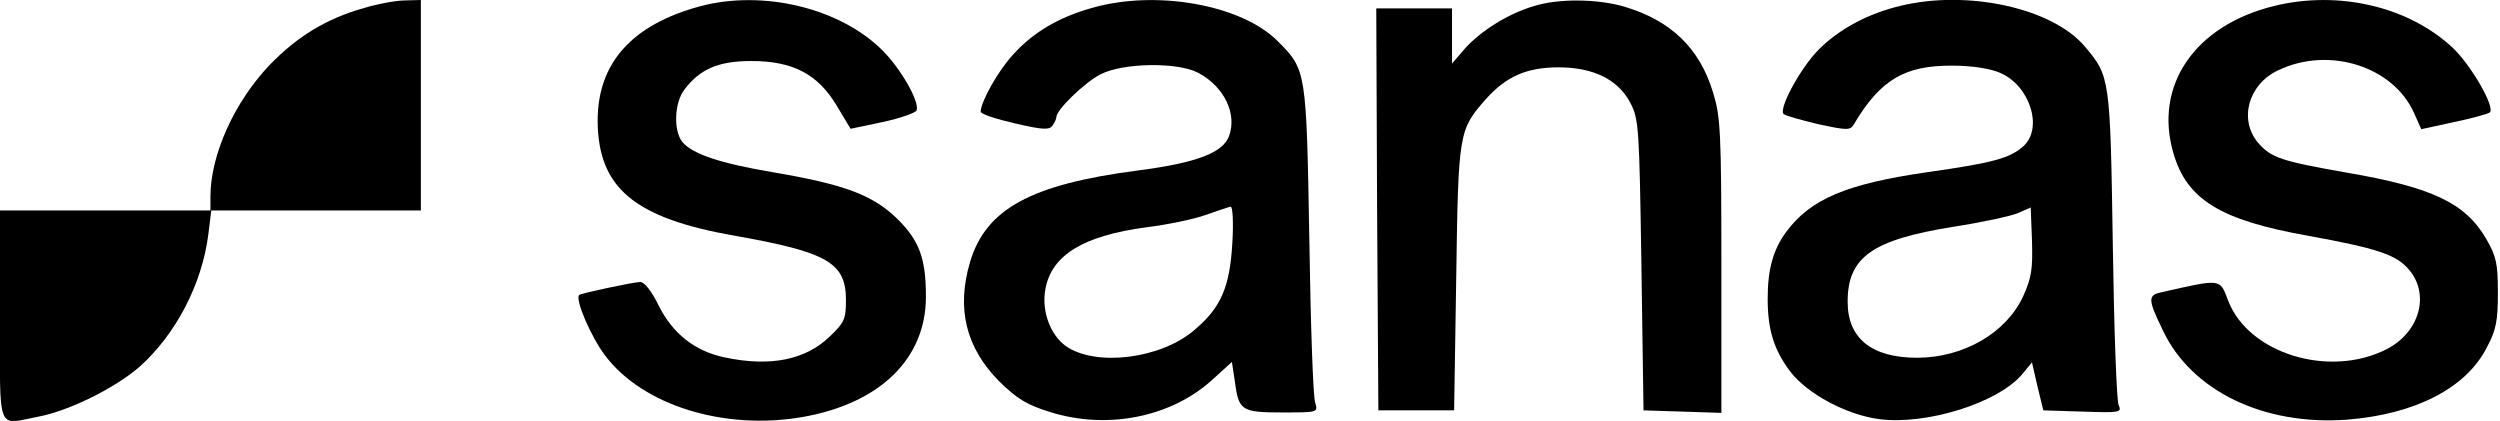 <?xml version="1.0" standalone="no"?>
<!DOCTYPE svg PUBLIC "-//W3C//DTD SVG 20010904//EN"
 "http://www.w3.org/TR/2001/REC-SVG-20010904/DTD/svg10.dtd">
<svg version="1.0" xmlns="http://www.w3.org/2000/svg"
 width="594pt" height="100pt" viewBox="0 0 594 100"
 preserveAspectRatio="xMidYMid meet">

<g transform="translate(0,100) scale(0.1,-0.1)"
fill="#000000" stroke="none">
<path d="M865 981 c-89 -25 -158 -67 -224 -135 -84 -88 -141 -214 -141 -313
l0 -33 -250 0 -250 0 0 -250 c0 -284 -9 -259 91 -240 74 14 184 69 241 119 86
77 148 196 163 314 l7 57 249 0 249 0 0 250 0 250 -37 -1 c-21 0 -65 -8 -98
-18z"/>
<path d="M1663 985 c-162 -44 -243 -135 -243 -272 1 -159 86 -231 325 -273
221 -39 265 -64 265 -153 0 -45 -4 -54 -39 -87 -58 -56 -143 -72 -250 -49 -71
15 -123 57 -156 123 -17 35 -34 56 -44 56 -20 -1 -141 -27 -145 -31 -10 -11
29 -101 62 -144 89 -118 282 -178 468 -146 184 32 294 138 294 286 0 92 -16
134 -69 186 -58 56 -125 81 -296 110 -124 21 -190 43 -214 72 -21 27 -19 92 5
124 37 49 81 68 159 68 99 0 158 -31 203 -106 l33 -55 76 16 c42 9 79 22 81
28 7 21 -38 99 -81 142 -101 101 -284 145 -434 105z"/>
<path d="M2594 981 c-79 -22 -141 -59 -188 -112 -35 -38 -75 -110 -76 -134 0
-6 37 -18 81 -28 68 -16 83 -16 90 -5 5 7 9 16 9 20 0 17 66 81 104 101 53 28
184 30 233 4 62 -33 93 -98 73 -151 -15 -39 -77 -63 -216 -81 -254 -33 -361
-91 -399 -217 -33 -111 -10 -204 69 -284 43 -42 66 -56 121 -73 137 -43 290
-12 388 79 l44 40 7 -46 c9 -70 16 -74 113 -74 84 0 85 0 78 23 -5 12 -11 186
-14 387 -7 403 -7 404 -75 472 -86 87 -290 123 -442 79z m334 -559 c-6 -104
-27 -153 -90 -206 -80 -69 -235 -88 -306 -38 -37 27 -58 84 -48 136 15 80 90
126 240 146 49 6 112 19 140 29 28 10 55 19 60 20 5 0 7 -38 4 -87z"/>
<path d="M3643 985 c-61 -18 -125 -59 -162 -100 l-31 -36 0 66 0 65 -90 0 -90
0 2 -477 3 -478 90 0 90 0 5 315 c5 346 6 351 70 424 48 54 97 76 173 76 83 0
142 -29 171 -85 20 -38 21 -60 26 -385 l5 -345 93 -3 92 -3 0 350 c0 319 -2
354 -20 412 -32 105 -100 170 -210 203 -64 19 -159 20 -217 1z"/>
<path d="M4515 986 c-76 -18 -145 -55 -193 -103 -44 -44 -97 -142 -84 -154 4
-4 41 -14 82 -24 70 -15 76 -15 85 0 63 106 121 140 235 139 45 0 90 -7 112
-17 71 -30 103 -131 56 -174 -32 -29 -73 -40 -228 -62 -194 -28 -278 -64 -336
-142 -31 -42 -44 -89 -44 -159 0 -74 15 -121 53 -172 41 -54 135 -104 213
-114 113 -14 281 39 338 106 l24 29 13 -57 14 -57 94 -3 c87 -3 93 -2 85 15
-5 10 -11 182 -14 383 -6 396 -7 399 -66 469 -77 92 -279 136 -439 97z m292
-690 c-40 -87 -142 -146 -252 -146 -108 0 -165 46 -165 133 0 106 58 147 250
178 66 10 135 25 153 32 l32 14 3 -79 c2 -67 -1 -88 -21 -132z"/>
<path d="M5404 986 c-189 -46 -287 -189 -240 -350 32 -110 111 -159 319 -196
165 -30 211 -45 241 -81 50 -59 25 -149 -54 -189 -136 -69 -328 -10 -376 116
-20 53 -15 52 -161 19 -30 -7 -29 -18 6 -90 68 -144 240 -227 439 -212 161 13
282 75 331 172 22 41 26 63 26 130 0 70 -4 86 -28 128 -50 85 -128 122 -332
157 -154 27 -179 35 -210 71 -46 55 -23 139 48 172 121 58 274 9 323 -102 l17
-38 78 17 c44 9 82 20 85 23 13 13 -47 116 -90 155 -105 97 -270 135 -422 98z"/>
</g>
</svg>
